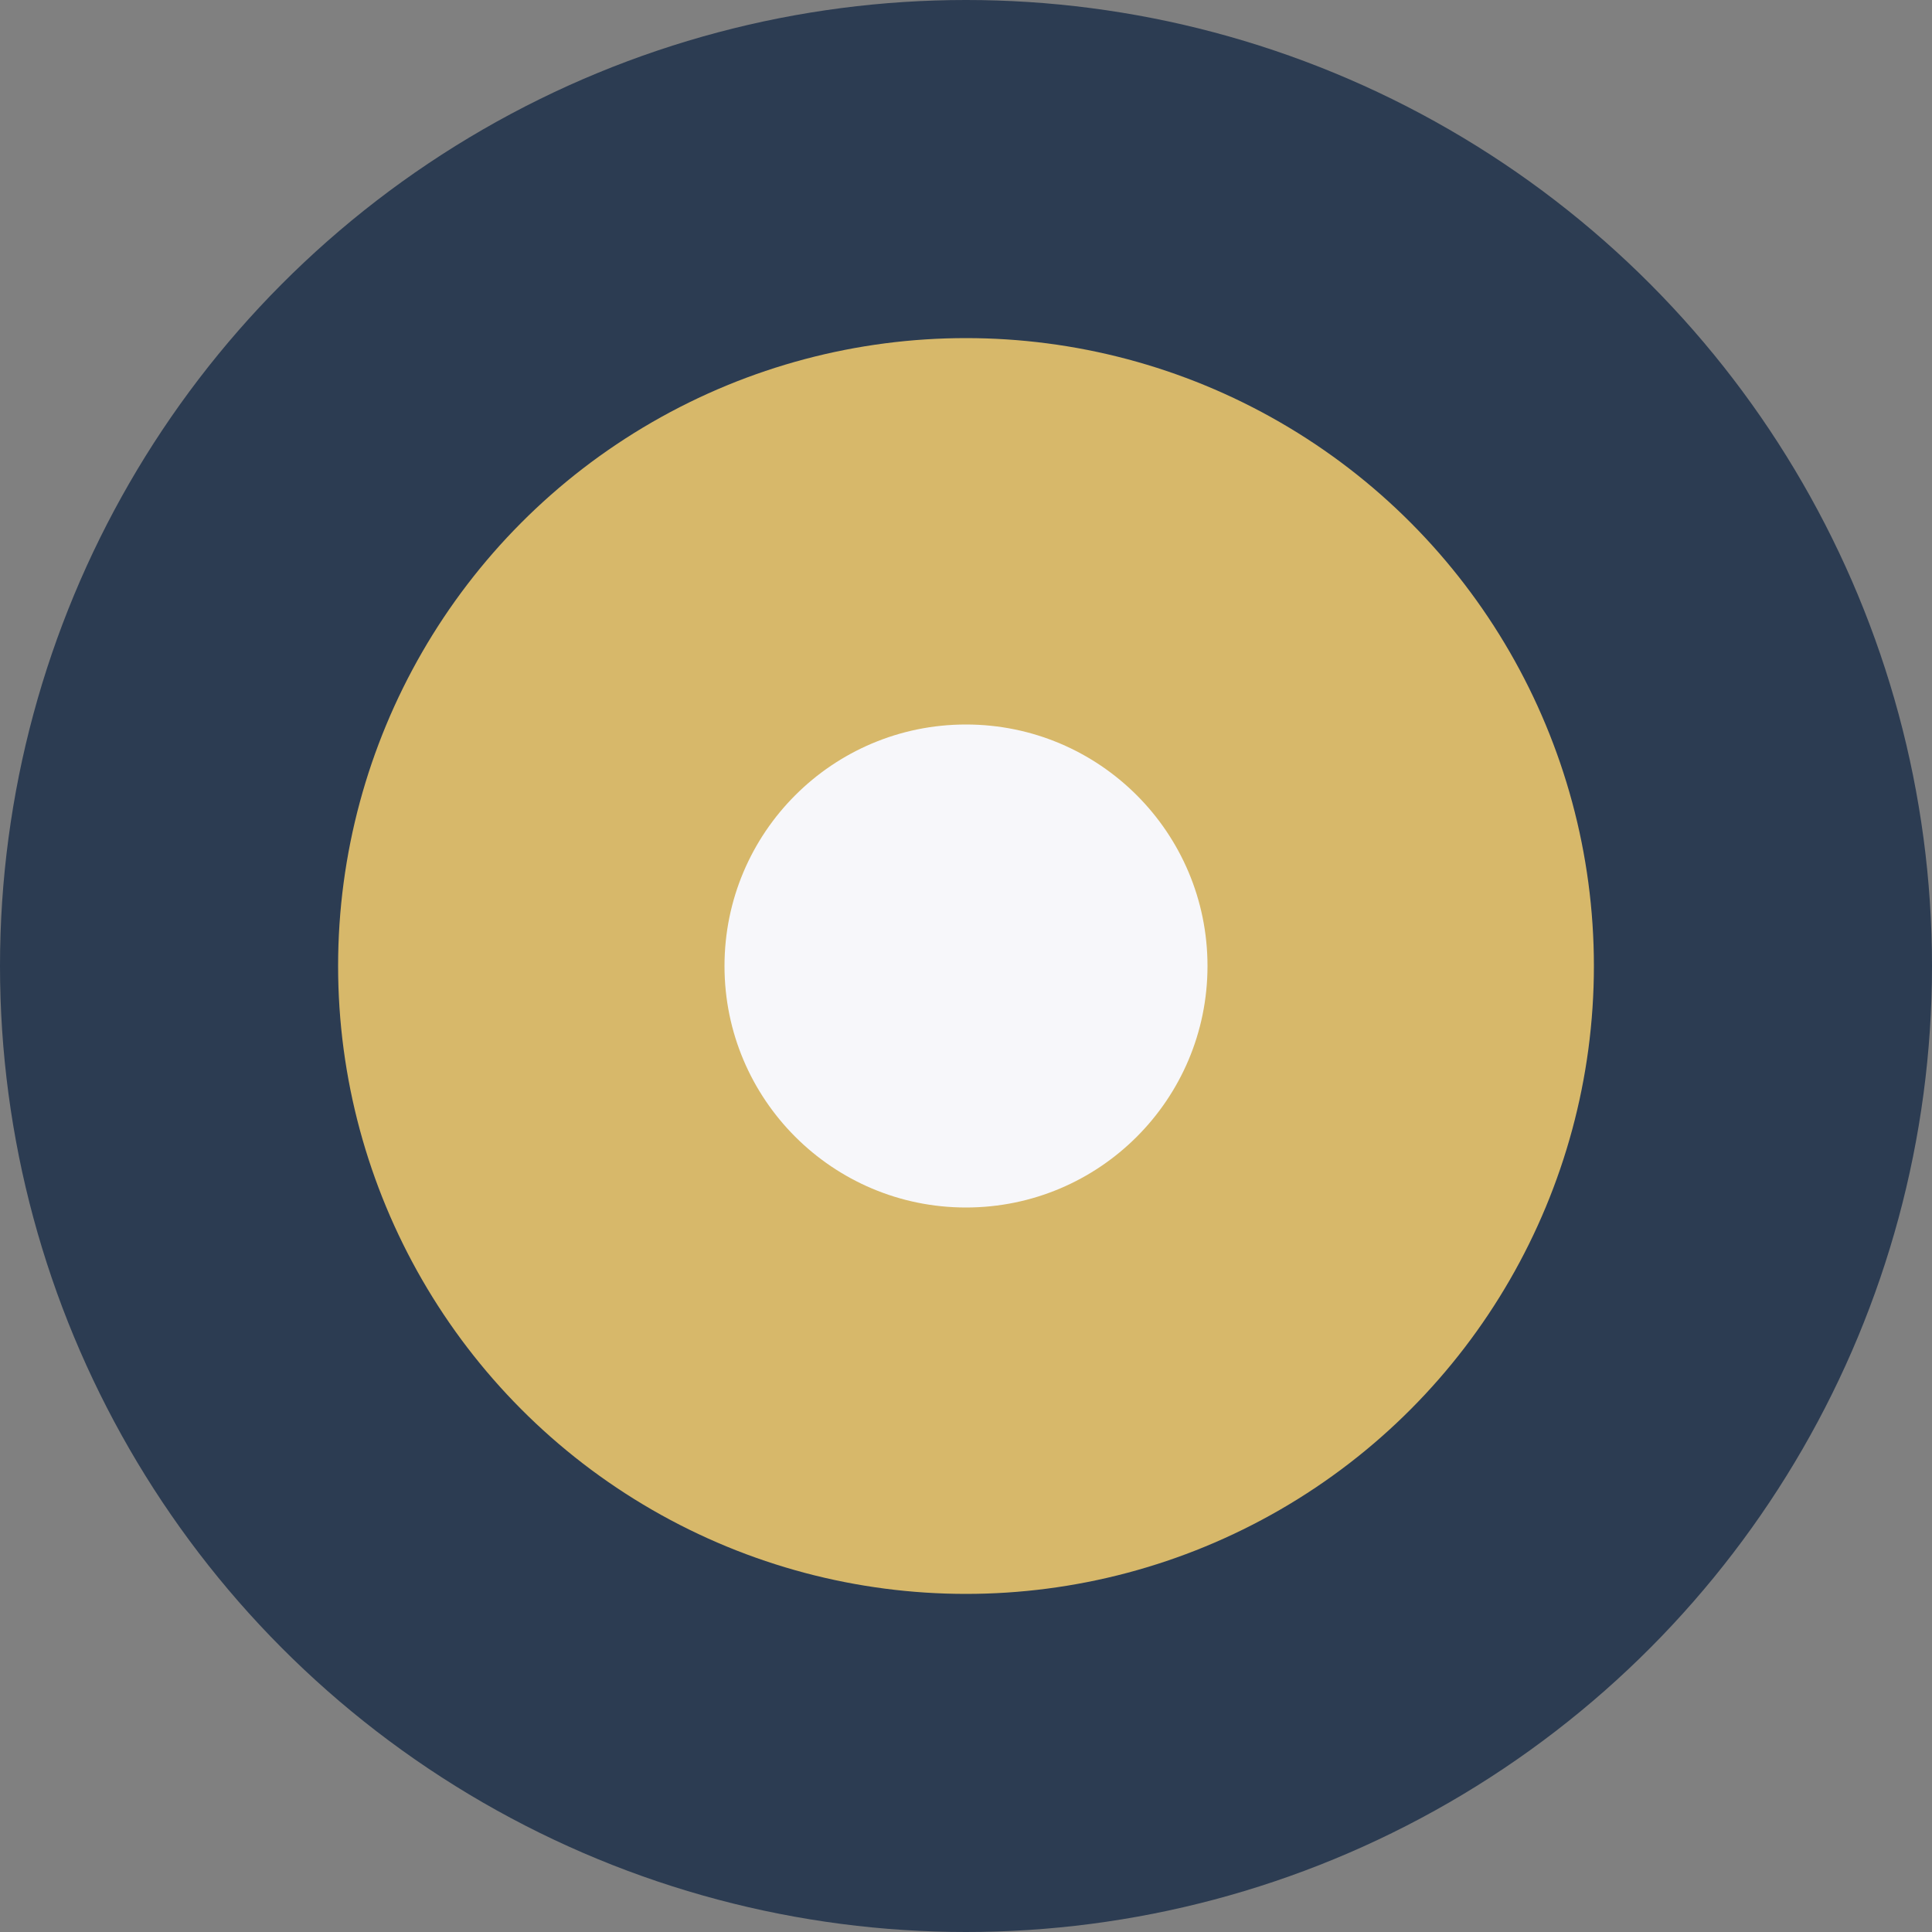 <?xml version="1.0" encoding="UTF-8"?>
<svg xmlns="http://www.w3.org/2000/svg" width="40" height="40" viewBox="0 0 40 40"><rect x="0" y="0" width="40" height="40" fill="#808080" stroke="none"/><circle cx="20" cy="20" r="20" fill="#2C3C52"/><ellipse cx="20" cy="20" rx="13" ry="13" fill="#D7B86A"/><ellipse cx="20" cy="20" rx="5" ry="5" fill="#F7F7FA"/></svg>